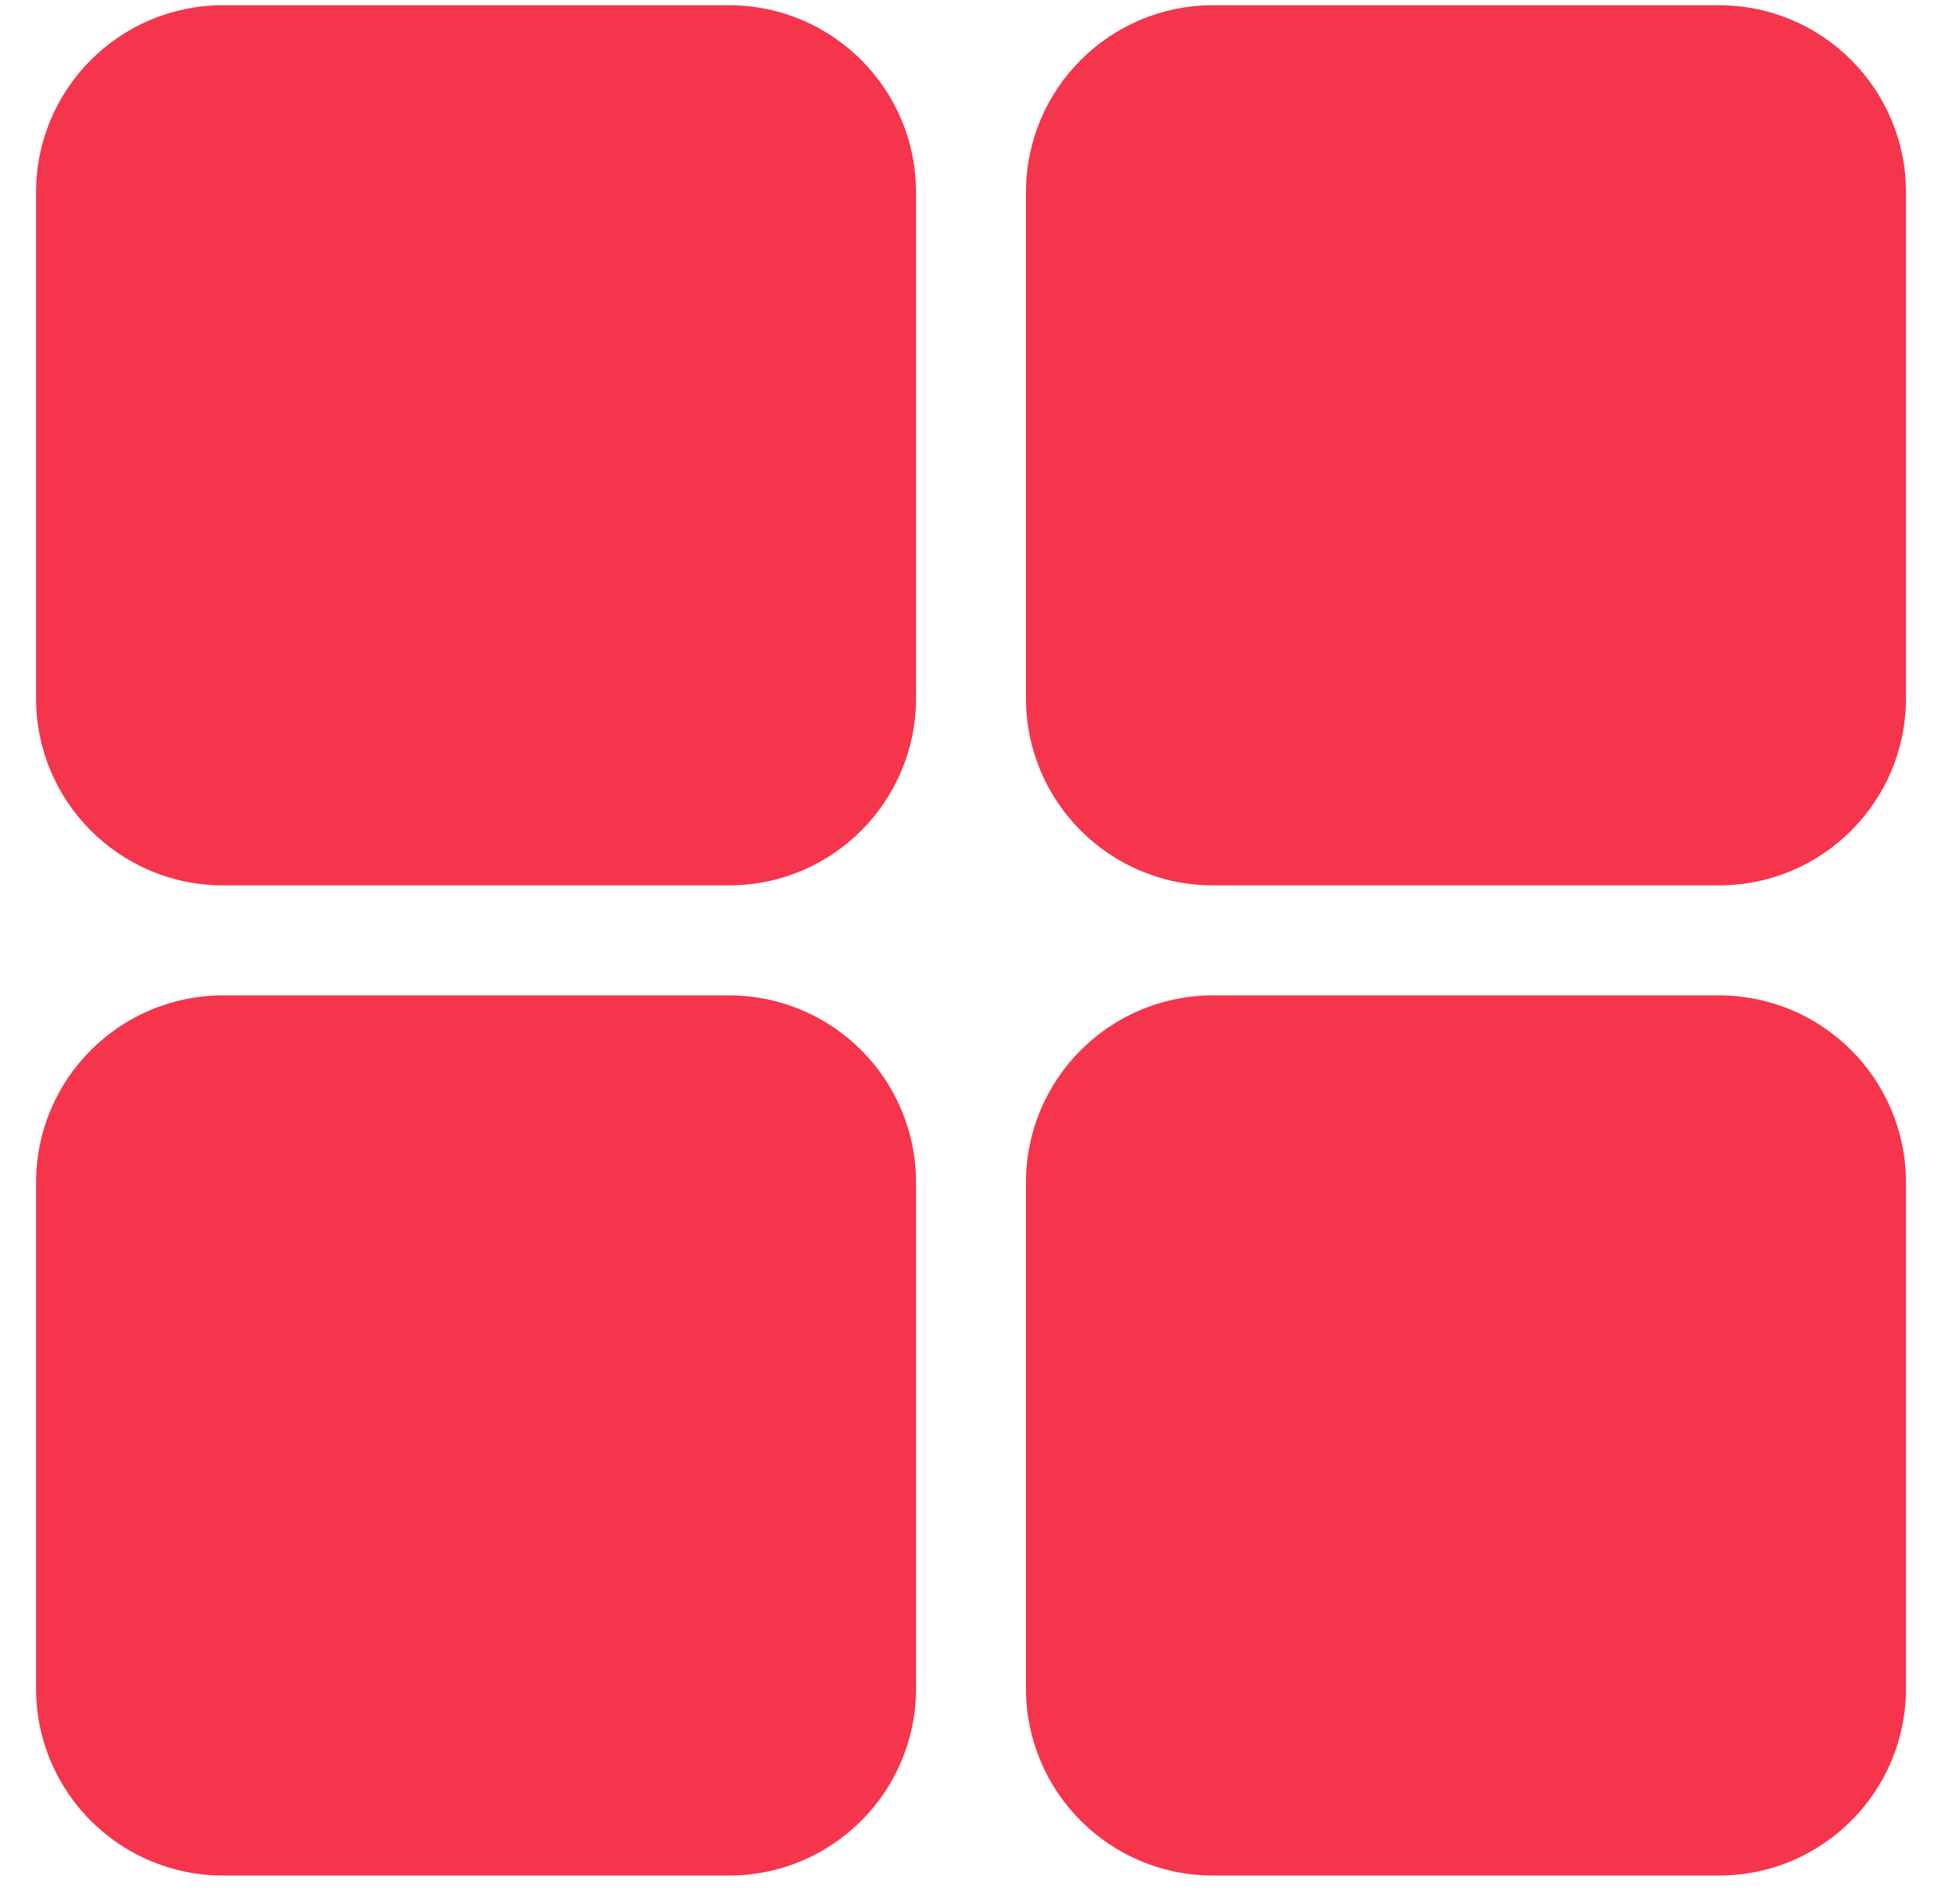 <?xml version="1.0" encoding="UTF-8"?> <svg xmlns="http://www.w3.org/2000/svg" width="40" height="39" viewBox="0 0 40 39" fill="none"><path d="M14.939 0.107C17.055 0.107 18.771 1.823 18.771 3.939L18.771 14.307C18.771 16.424 17.055 18.139 14.939 18.139L4.571 18.139C2.454 18.139 0.739 16.424 0.739 14.307L0.739 3.939C0.739 1.823 2.454 0.107 4.571 0.107L14.939 0.107Z" fill="#F4354B"></path><path d="M14.939 20.393C17.055 20.393 18.771 22.109 18.771 24.225L18.771 34.594C18.771 36.71 17.055 38.425 14.939 38.425L4.571 38.425C2.454 38.425 0.739 36.71 0.739 34.594L0.739 24.225C0.739 22.109 2.454 20.393 4.571 20.393L14.939 20.393Z" fill="#F4354B"></path><path d="M35.225 0.107C37.341 0.107 39.057 1.823 39.057 3.939L39.057 14.307C39.057 16.424 37.341 18.139 35.225 18.139L24.856 18.139C22.74 18.139 21.024 16.424 21.024 14.307L21.024 3.939C21.024 1.823 22.74 0.107 24.856 0.107L35.225 0.107Z" fill="#F4354B"></path><path d="M35.225 20.393C37.341 20.393 39.057 22.109 39.057 24.225L39.057 34.594C39.057 36.71 37.341 38.425 35.225 38.425L24.856 38.425C22.74 38.425 21.024 36.71 21.024 34.594L21.024 24.225C21.024 22.109 22.74 20.393 24.856 20.393L35.225 20.393Z" fill="#F4354B"></path></svg> 